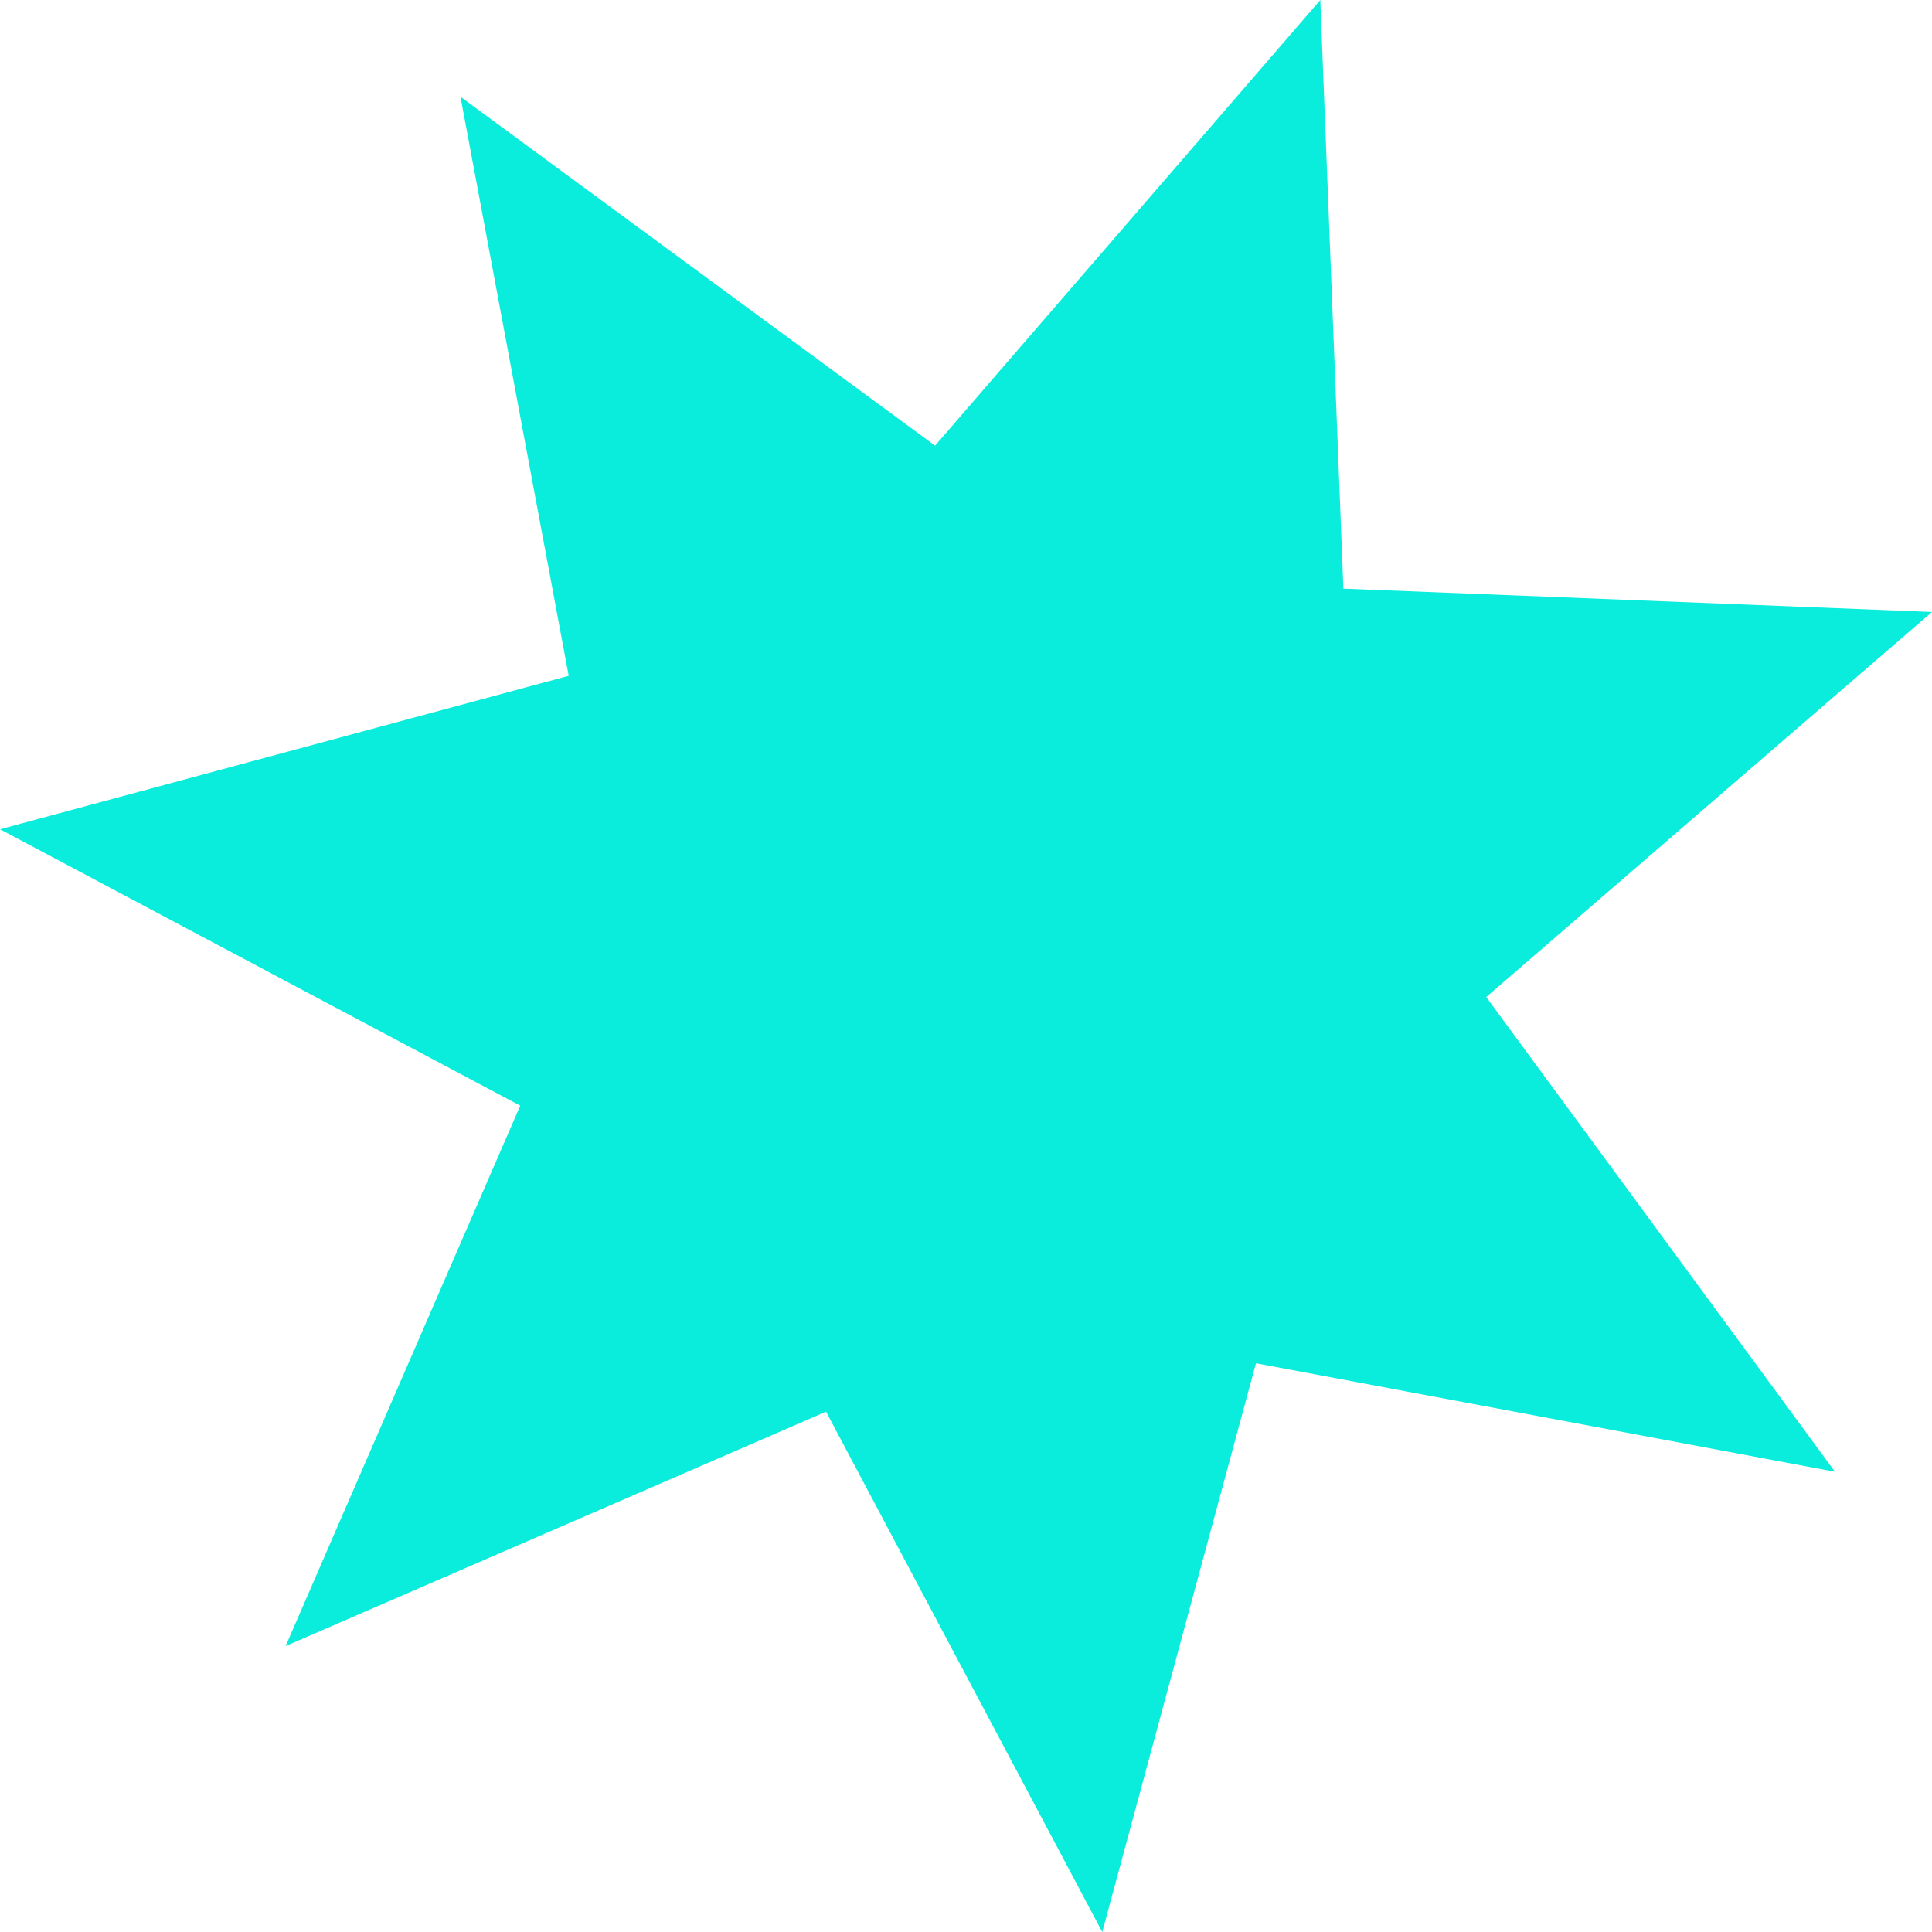 <?xml version="1.0" encoding="UTF-8"?> <svg xmlns="http://www.w3.org/2000/svg" width="449" height="449" viewBox="0 0 449 449" fill="none"><path d="M217.311 103.572L306.84 0L312.206 136.798L449 142.221L345.403 231.71L426.453 342.036L291.888 316.827L256.169 449L191.976 328.079L66.379 382.549L120.903 256.962L0 192.725L132.169 157.061L107.016 22.477L217.311 103.572Z" fill="#0AEDDC"></path></svg> 